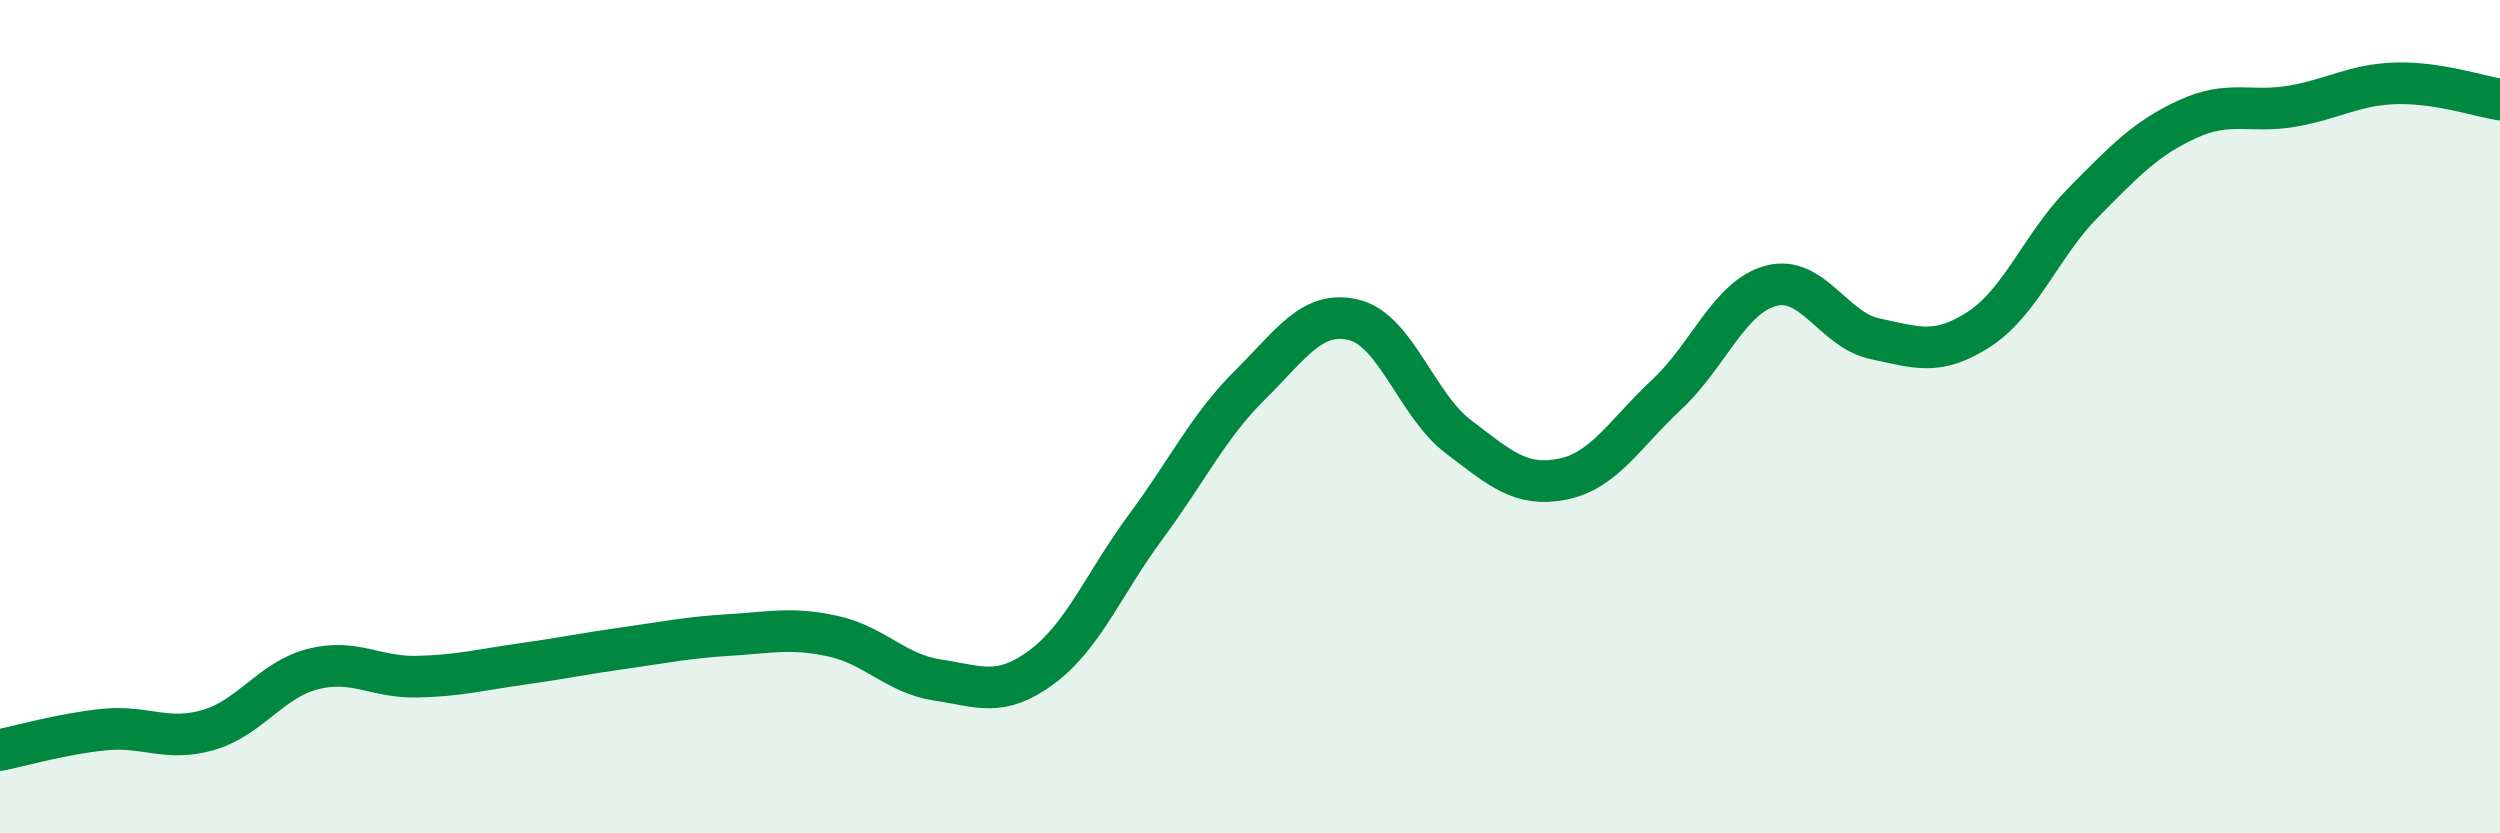 
    <svg width="60" height="20" viewBox="0 0 60 20" xmlns="http://www.w3.org/2000/svg">
      <path
        d="M 0,18 C 0.5,17.9 1.5,17.61 2.5,17.51 C 3.5,17.41 4,17.81 5,17.52 C 6,17.23 6.5,16.32 7.5,16.06 C 8.5,15.8 9,16.26 10,16.24 C 11,16.22 11.5,16.08 12.5,15.94 C 13.5,15.8 14,15.69 15,15.55 C 16,15.41 16.5,15.3 17.5,15.24 C 18.5,15.18 19,15.05 20,15.27 C 21,15.49 21.5,16.17 22.5,16.32 C 23.5,16.47 24,16.75 25,16.01 C 26,15.27 26.5,13.99 27.5,12.64 C 28.5,11.29 29,10.23 30,9.24 C 31,8.25 31.5,7.43 32.5,7.68 C 33.5,7.93 34,9.72 35,10.48 C 36,11.24 36.5,11.7 37.5,11.5 C 38.5,11.3 39,10.4 40,9.47 C 41,8.54 41.5,7.13 42.5,6.86 C 43.5,6.59 44,7.92 45,8.13 C 46,8.34 46.5,8.55 47.5,7.9 C 48.5,7.25 49,5.87 50,4.86 C 51,3.85 51.5,3.32 52.5,2.86 C 53.5,2.4 54,2.72 55,2.55 C 56,2.38 56.5,2.03 57.5,2 C 58.5,1.97 59.5,2.31 60,2.39L60 20L0 20Z"
        fill="#008740"
        opacity="0.1"
        stroke-linecap="round"
        stroke-linejoin="round"
      />
      <path
        d="M 0,18 C 0.5,17.9 1.5,17.61 2.5,17.51 C 3.5,17.41 4,17.81 5,17.52 C 6,17.23 6.5,16.32 7.5,16.06 C 8.5,15.8 9,16.26 10,16.24 C 11,16.22 11.5,16.08 12.5,15.94 C 13.5,15.8 14,15.69 15,15.55 C 16,15.41 16.5,15.3 17.5,15.24 C 18.5,15.18 19,15.05 20,15.27 C 21,15.49 21.5,16.17 22.5,16.32 C 23.5,16.47 24,16.75 25,16.01 C 26,15.27 26.5,13.99 27.5,12.64 C 28.5,11.29 29,10.23 30,9.24 C 31,8.25 31.5,7.43 32.5,7.68 C 33.5,7.93 34,9.72 35,10.48 C 36,11.24 36.5,11.7 37.5,11.5 C 38.5,11.3 39,10.4 40,9.47 C 41,8.54 41.5,7.13 42.5,6.86 C 43.5,6.59 44,7.92 45,8.13 C 46,8.34 46.5,8.55 47.5,7.9 C 48.5,7.25 49,5.87 50,4.86 C 51,3.85 51.5,3.32 52.5,2.86 C 53.5,2.4 54,2.72 55,2.55 C 56,2.38 56.5,2.03 57.5,2 C 58.5,1.97 59.5,2.31 60,2.39"
        stroke="#008740"
        stroke-width="1"
        fill="none"
        stroke-linecap="round"
        stroke-linejoin="round"
      />
    </svg>
  